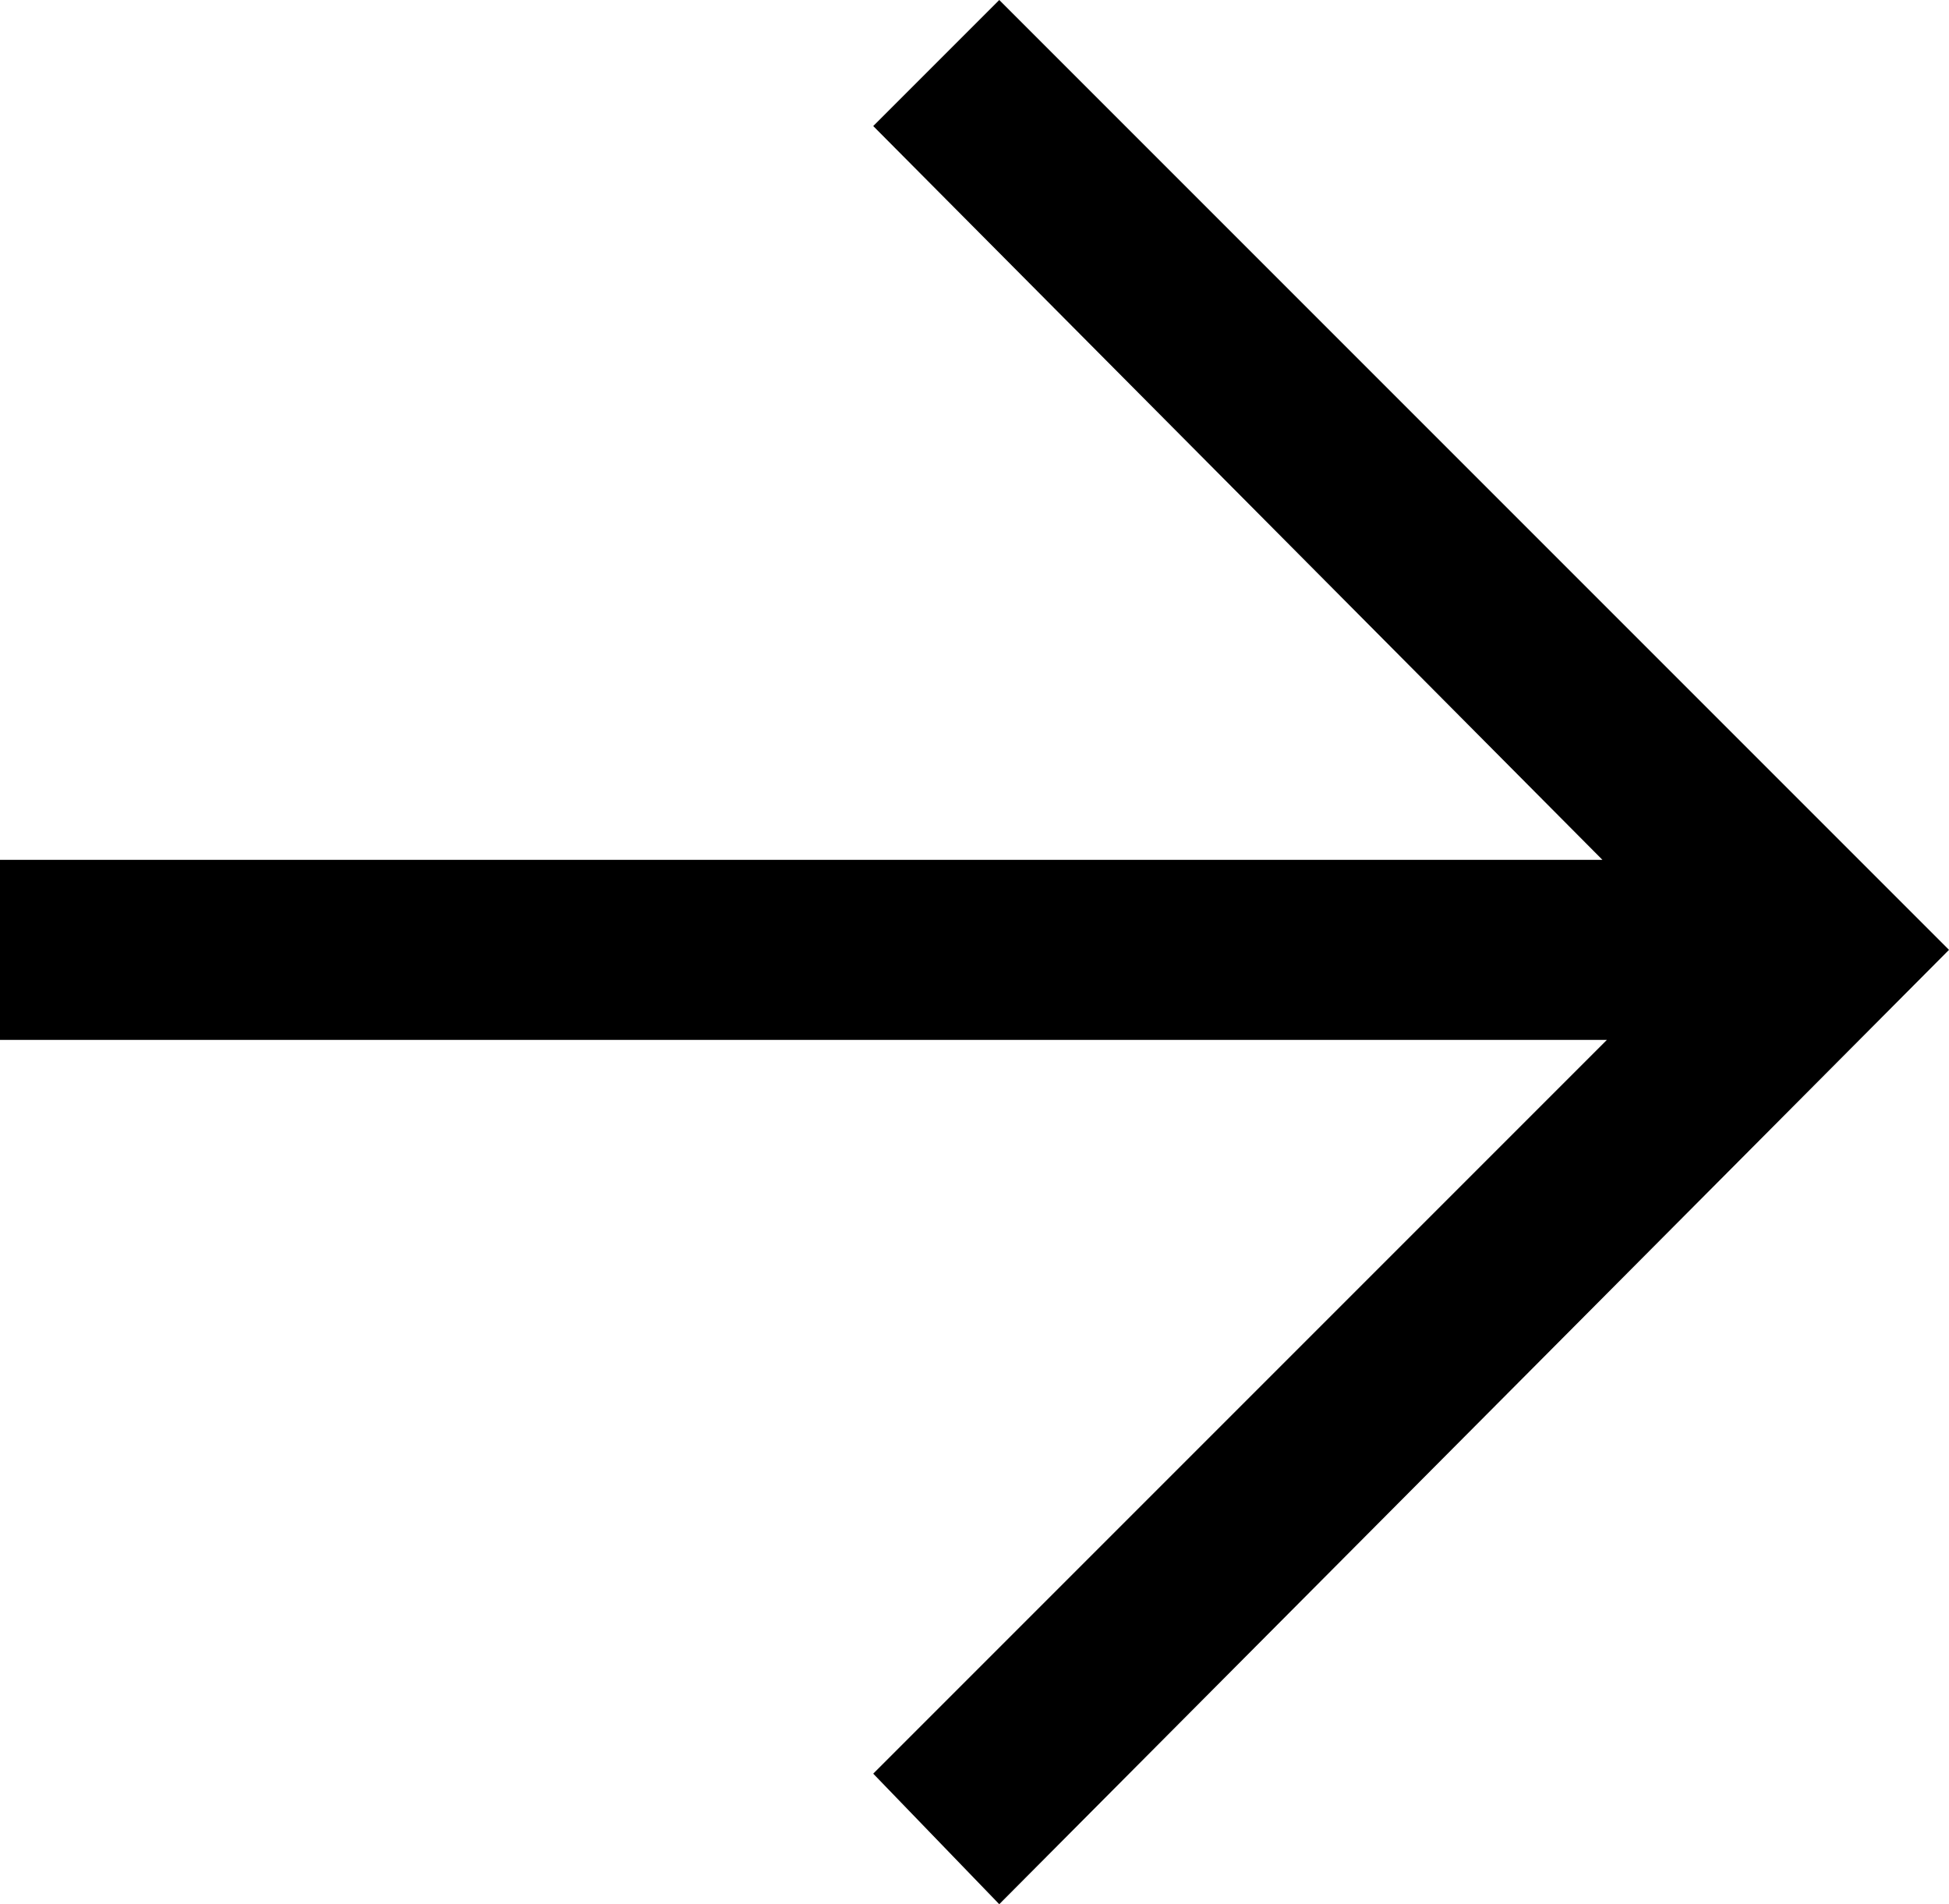 <?xml version="1.0" encoding="utf-8"?>
<!-- Generator: Adobe Illustrator 21.1.0, SVG Export Plug-In . SVG Version: 6.00 Build 0)  -->
<svg version="1.1" id="Layer_1" xmlns="http://www.w3.org/2000/svg" xmlns:xlink="http://www.w3.org/1999/xlink" x="0px" y="0px"
	 viewBox="0 0 43.3 42.3" style="enable-background:new 0 0 43.3 42.3;" xml:space="preserve">
<polygon points="22.2,0 19.4,2.8 35.6,19.1 0,19.1 0,23.1 35.7,23.1 19.4,39.4 22.2,42.3 43.3,21.1 "/>
</svg>

